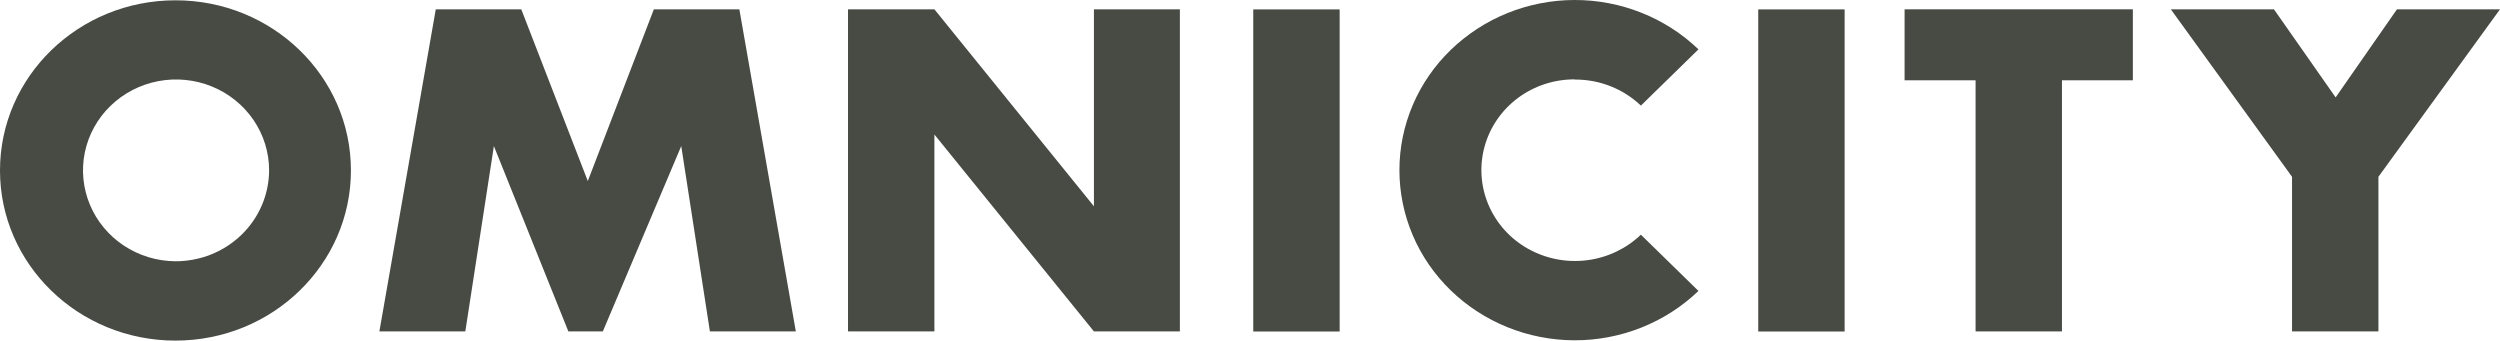 <svg width="367" height="50" viewBox="0 0 367 50" fill="none" xmlns="http://www.w3.org/2000/svg">
<g clip-path="url(#clip0_454_30322)">
<path d="M95.986 1.367L86.289 26.576L76.523 1.367H63.972L55.693 48.652H68.309L72.502 21.443L83.436 48.652H88.495L100.007 21.443L104.213 48.652H116.829L108.537 1.367H95.986Z" fill="#474B44"/>
<path d="M160.589 30.283L137.17 1.367H124.488V48.652H137.17V19.748L160.589 48.652H173.205V1.367H160.589V30.283Z" fill="#474B44"/>
<path d="M196.661 1.38H183.979V48.665H196.661V1.38Z" fill="#474B44"/>
<path d="M279.593 11.787H290.015V48.651H302.696V11.787H313.104V1.367H279.593V11.787Z" fill="#474B44"/>
<path d="M351.874 1.367L342.871 14.297L333.816 1.367H318.677L336.471 25.952V48.652H349.153V25.952L367 1.367H351.874Z" fill="#474B44"/>
<path d="M25.758 0.045C11.531 0.045 -0.003 11.231 4.40475e-07 25.027C0.003 38.822 11.535 50.002 25.762 50C39.99 49.998 51.524 38.806 51.516 25.01C51.517 11.217 39.982 0.038 25.758 0.045ZM25.758 38.352C23.06 38.336 20.428 37.539 18.193 36.063C15.958 34.586 14.22 32.497 13.2 30.057C12.179 27.618 11.921 24.938 12.457 22.355C12.994 19.772 14.302 17.403 16.216 15.545C18.13 13.687 20.564 12.425 23.211 11.917C25.859 11.409 28.601 11.678 31.092 12.691C33.583 13.703 35.711 15.413 37.209 17.606C38.706 19.798 39.505 22.374 39.505 25.01C39.492 28.559 38.036 31.958 35.459 34.46C32.881 36.962 29.392 38.362 25.758 38.352Z" fill="#474B44"/>
<path d="M231.21 11.68C234.823 11.662 238.299 13.036 240.883 15.503L249.334 7.245C244.475 2.585 237.933 -0.017 231.124 0C224.315 0.018 217.788 2.655 212.955 7.34C210.572 9.65 208.681 12.397 207.39 15.425C206.099 18.452 205.435 21.699 205.435 24.978C205.435 28.257 206.099 31.504 207.39 34.531C208.681 37.558 210.572 40.306 212.955 42.616C217.788 47.301 224.315 49.938 231.124 49.955C237.933 49.973 244.475 47.37 249.334 42.711L240.882 34.453C238.727 36.517 235.939 37.835 232.944 38.206C229.949 38.577 226.912 37.981 224.297 36.507C221.687 35.039 219.649 32.768 218.5 30.049C217.35 27.33 217.155 24.316 217.945 21.477C218.735 18.639 220.465 16.135 222.864 14.358C225.264 12.581 228.199 11.63 231.211 11.654" fill="#474B44"/>
<path d="M270.792 1.38H258.11V48.665H270.792V1.38Z" fill="#474B44"/>
</g>
<defs>
<clipPath id="clip0_454_30322">
<rect width="367" height="50" fill="white"/>
</clipPath>
</defs>
</svg>
